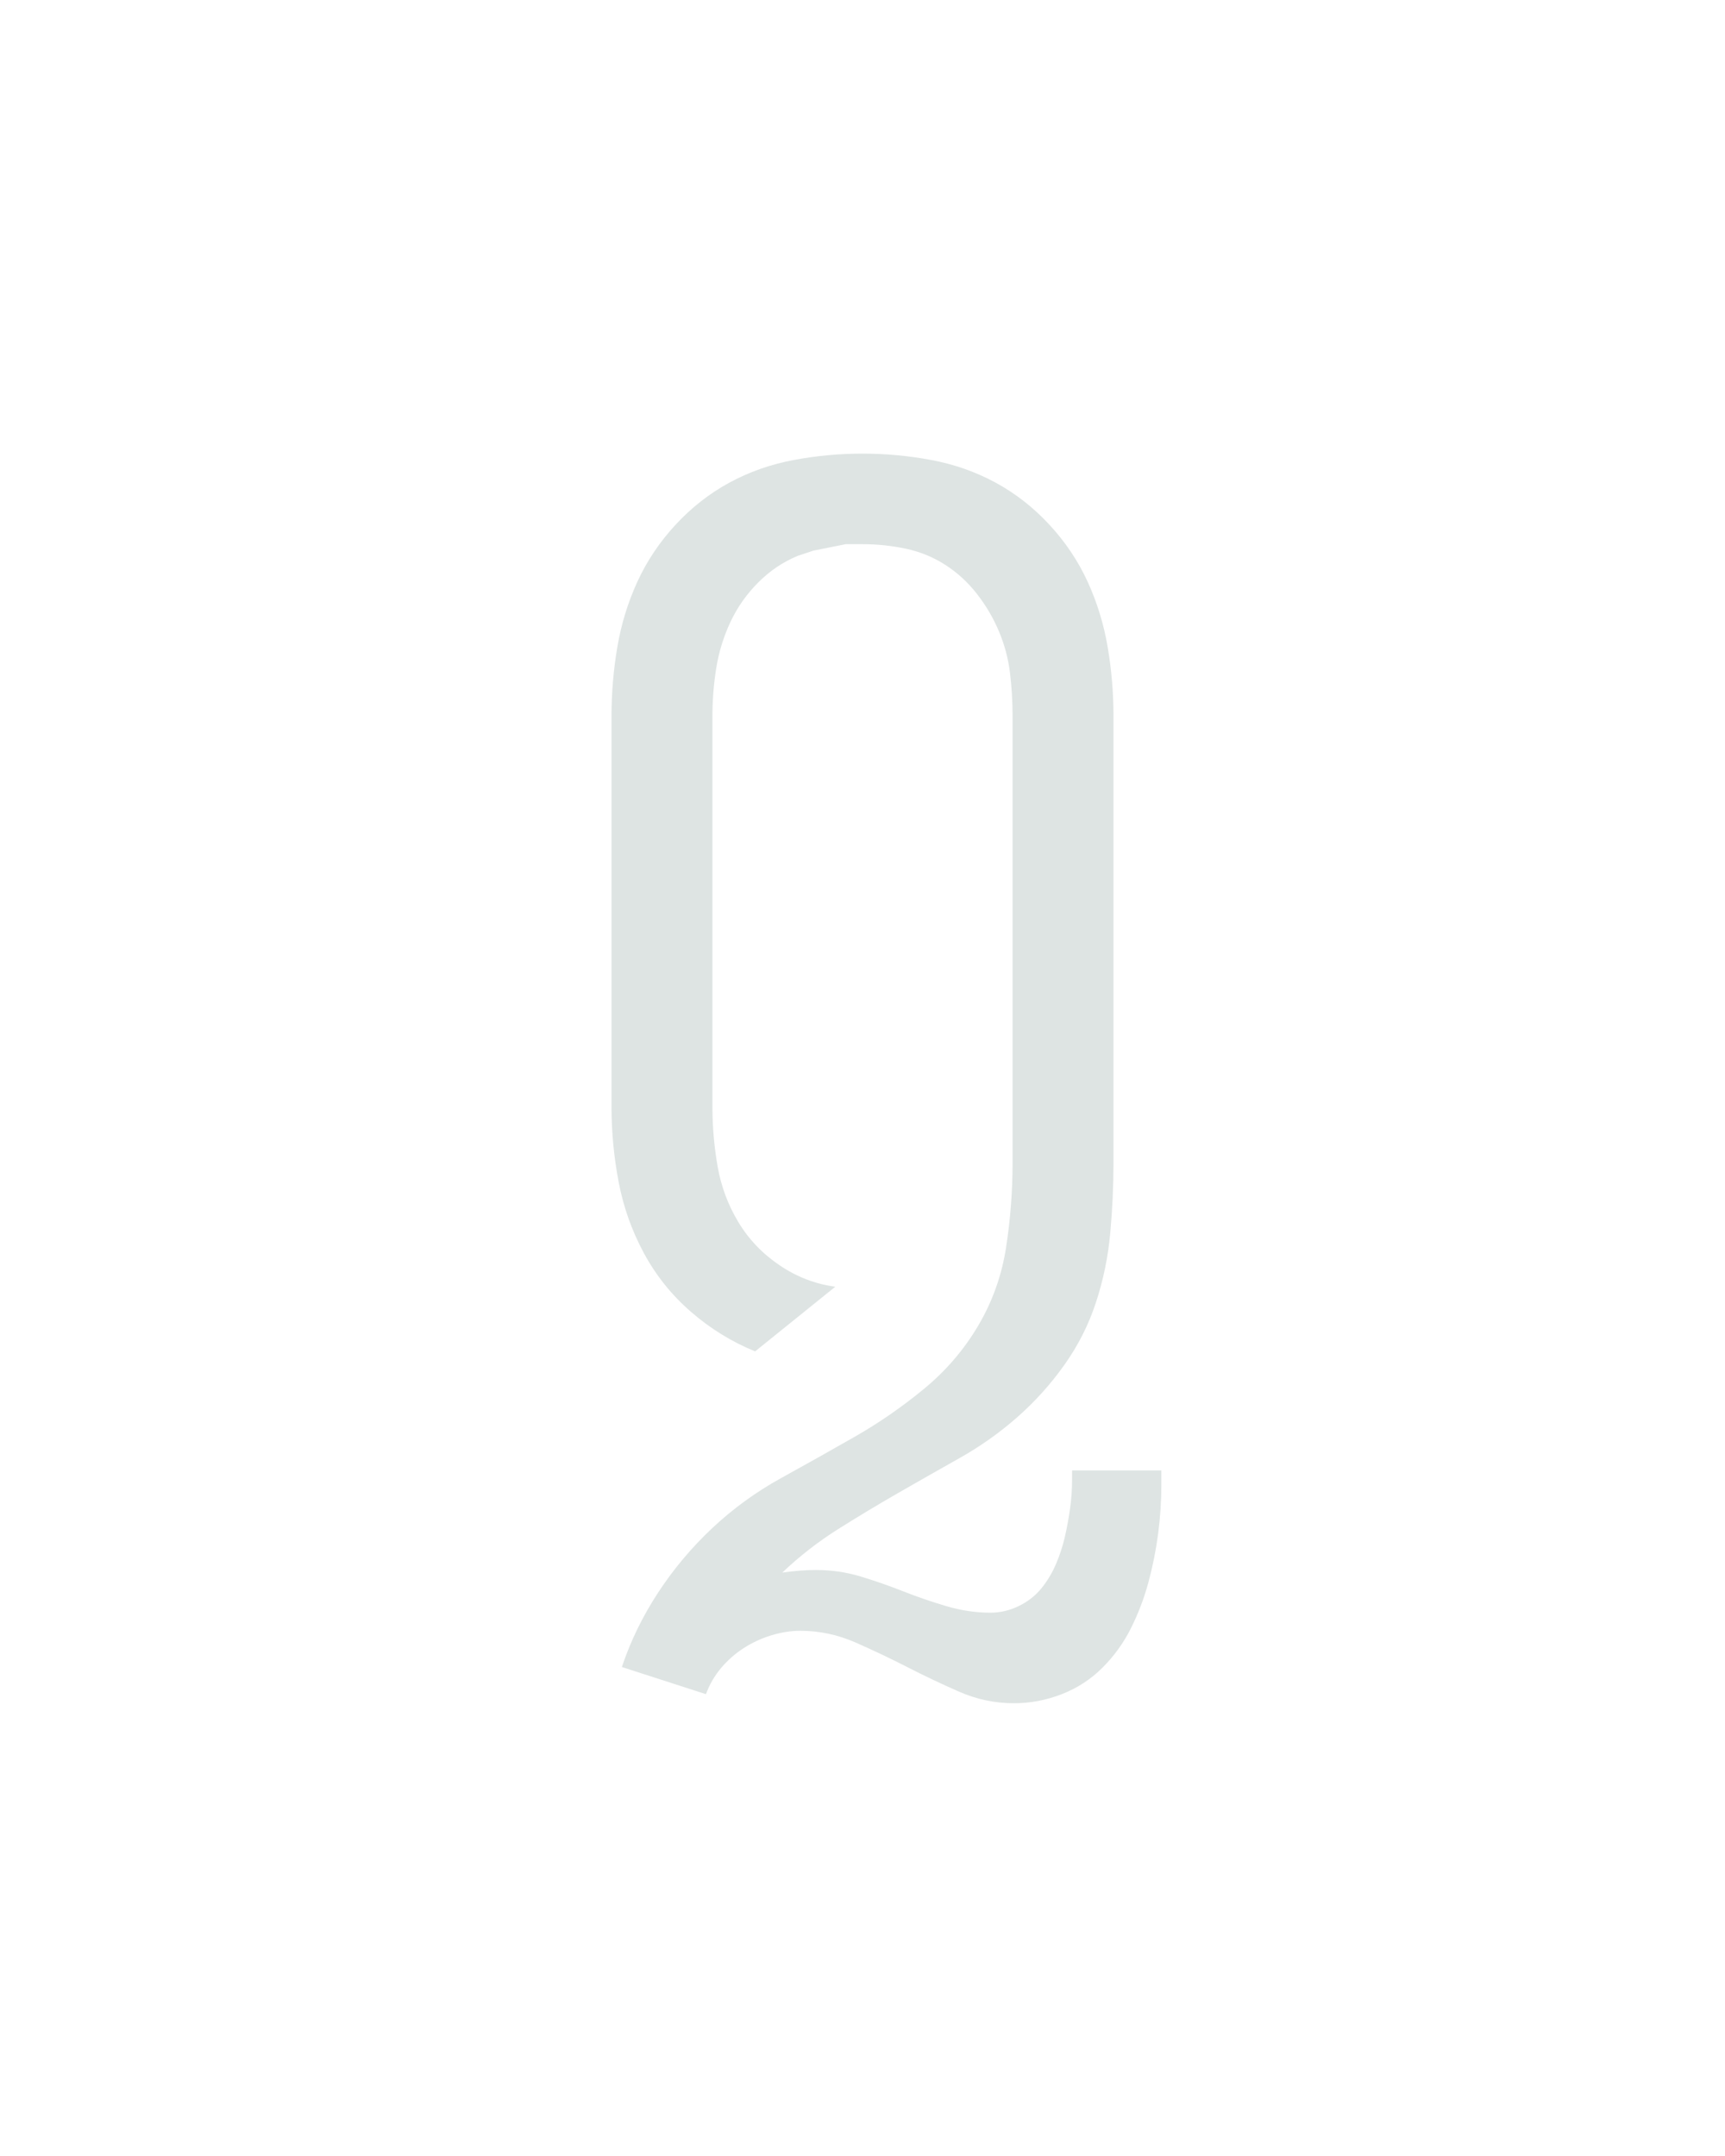<?xml version="1.0" encoding="UTF-8" standalone="no"?>
<svg height="160" viewBox="0 0 128 160" width="128" xmlns="http://www.w3.org/2000/svg">
<defs>
<path d="M 367 223 Q 345 223 324.5 214 Q 304 205 284.5 195 Q 265 185 244.5 176 Q 224 167 202 167 Q 191 167 179.5 170.5 Q 168 174 158 180.5 Q 148 187 140.5 196 Q 133 205 129 216 L 64 195 Q 74 165 92 137.5 Q 110 110 134 87.5 Q 158 65 187 49 Q 216 33 244 17 Q 272 1 297.5 -20 Q 323 -41 339.5 -69 Q 356 -97 361 -129.5 Q 366 -162 366 -195 L 366 -540 Q 366 -557 364 -573.5 Q 362 -590 355.5 -605.5 Q 349 -621 338.5 -634.5 Q 328 -648 314 -657 Q 300 -666 283.5 -669.5 Q 267 -673 250 -673 L 237 -673 L 212 -668 L 200 -664 Q 183 -657 169.5 -643.5 Q 156 -630 148 -613 Q 140 -596 137 -577.5 Q 134 -559 134 -540 L 134 -238 Q 134 -215 138 -192 Q 142 -169 154 -149 Q 166 -129 186 -115.5 Q 206 -102 229 -99 L 167 -49 Q 140 -60 117.5 -79.5 Q 95 -99 81 -125 Q 67 -151 61.5 -180 Q 56 -209 56 -238 L 56 -540 Q 56 -567 60.5 -593.5 Q 65 -620 76 -644 Q 87 -668 105.5 -688 Q 124 -708 147 -720.5 Q 170 -733 196.5 -738 Q 223 -743 250 -743 Q 277 -743 303.5 -738 Q 330 -733 353 -720.5 Q 376 -708 394.5 -688 Q 413 -668 424 -644 Q 435 -620 439.5 -593.5 Q 444 -567 444 -540 L 444 -195 Q 444 -168 441.5 -140.5 Q 439 -113 430.5 -87 Q 422 -61 406 -38.5 Q 390 -16 369.5 2 Q 349 20 325 33.5 Q 301 47 277.5 60.5 Q 254 74 231 88.5 Q 208 103 188 122 Q 195 121 201.5 120.5 Q 208 120 214 120 Q 232 120 248.5 125 Q 265 130 281.5 136.5 Q 298 143 315 148 Q 332 153 349 153 Q 360 153 370.5 148 Q 381 143 388 134.5 Q 395 126 399.5 115.5 Q 404 105 406.5 94 Q 409 83 410.5 72 Q 412 61 412 50 L 412 43 L 481 43 L 481 54 Q 481 73 478.5 92 Q 476 111 471 129.5 Q 466 148 457.5 165 Q 449 182 435.5 195.5 Q 422 209 404 216 Q 386 223 367 223 Z " id="path1"/>
</defs>
<g>
<g data-source-text="Q" fill="#dee4e3" transform="translate(40 104.992) rotate(0) scale(0.096)">
<use href="#path1" transform="translate(0 0)"/>
</g>
</g>
</svg>